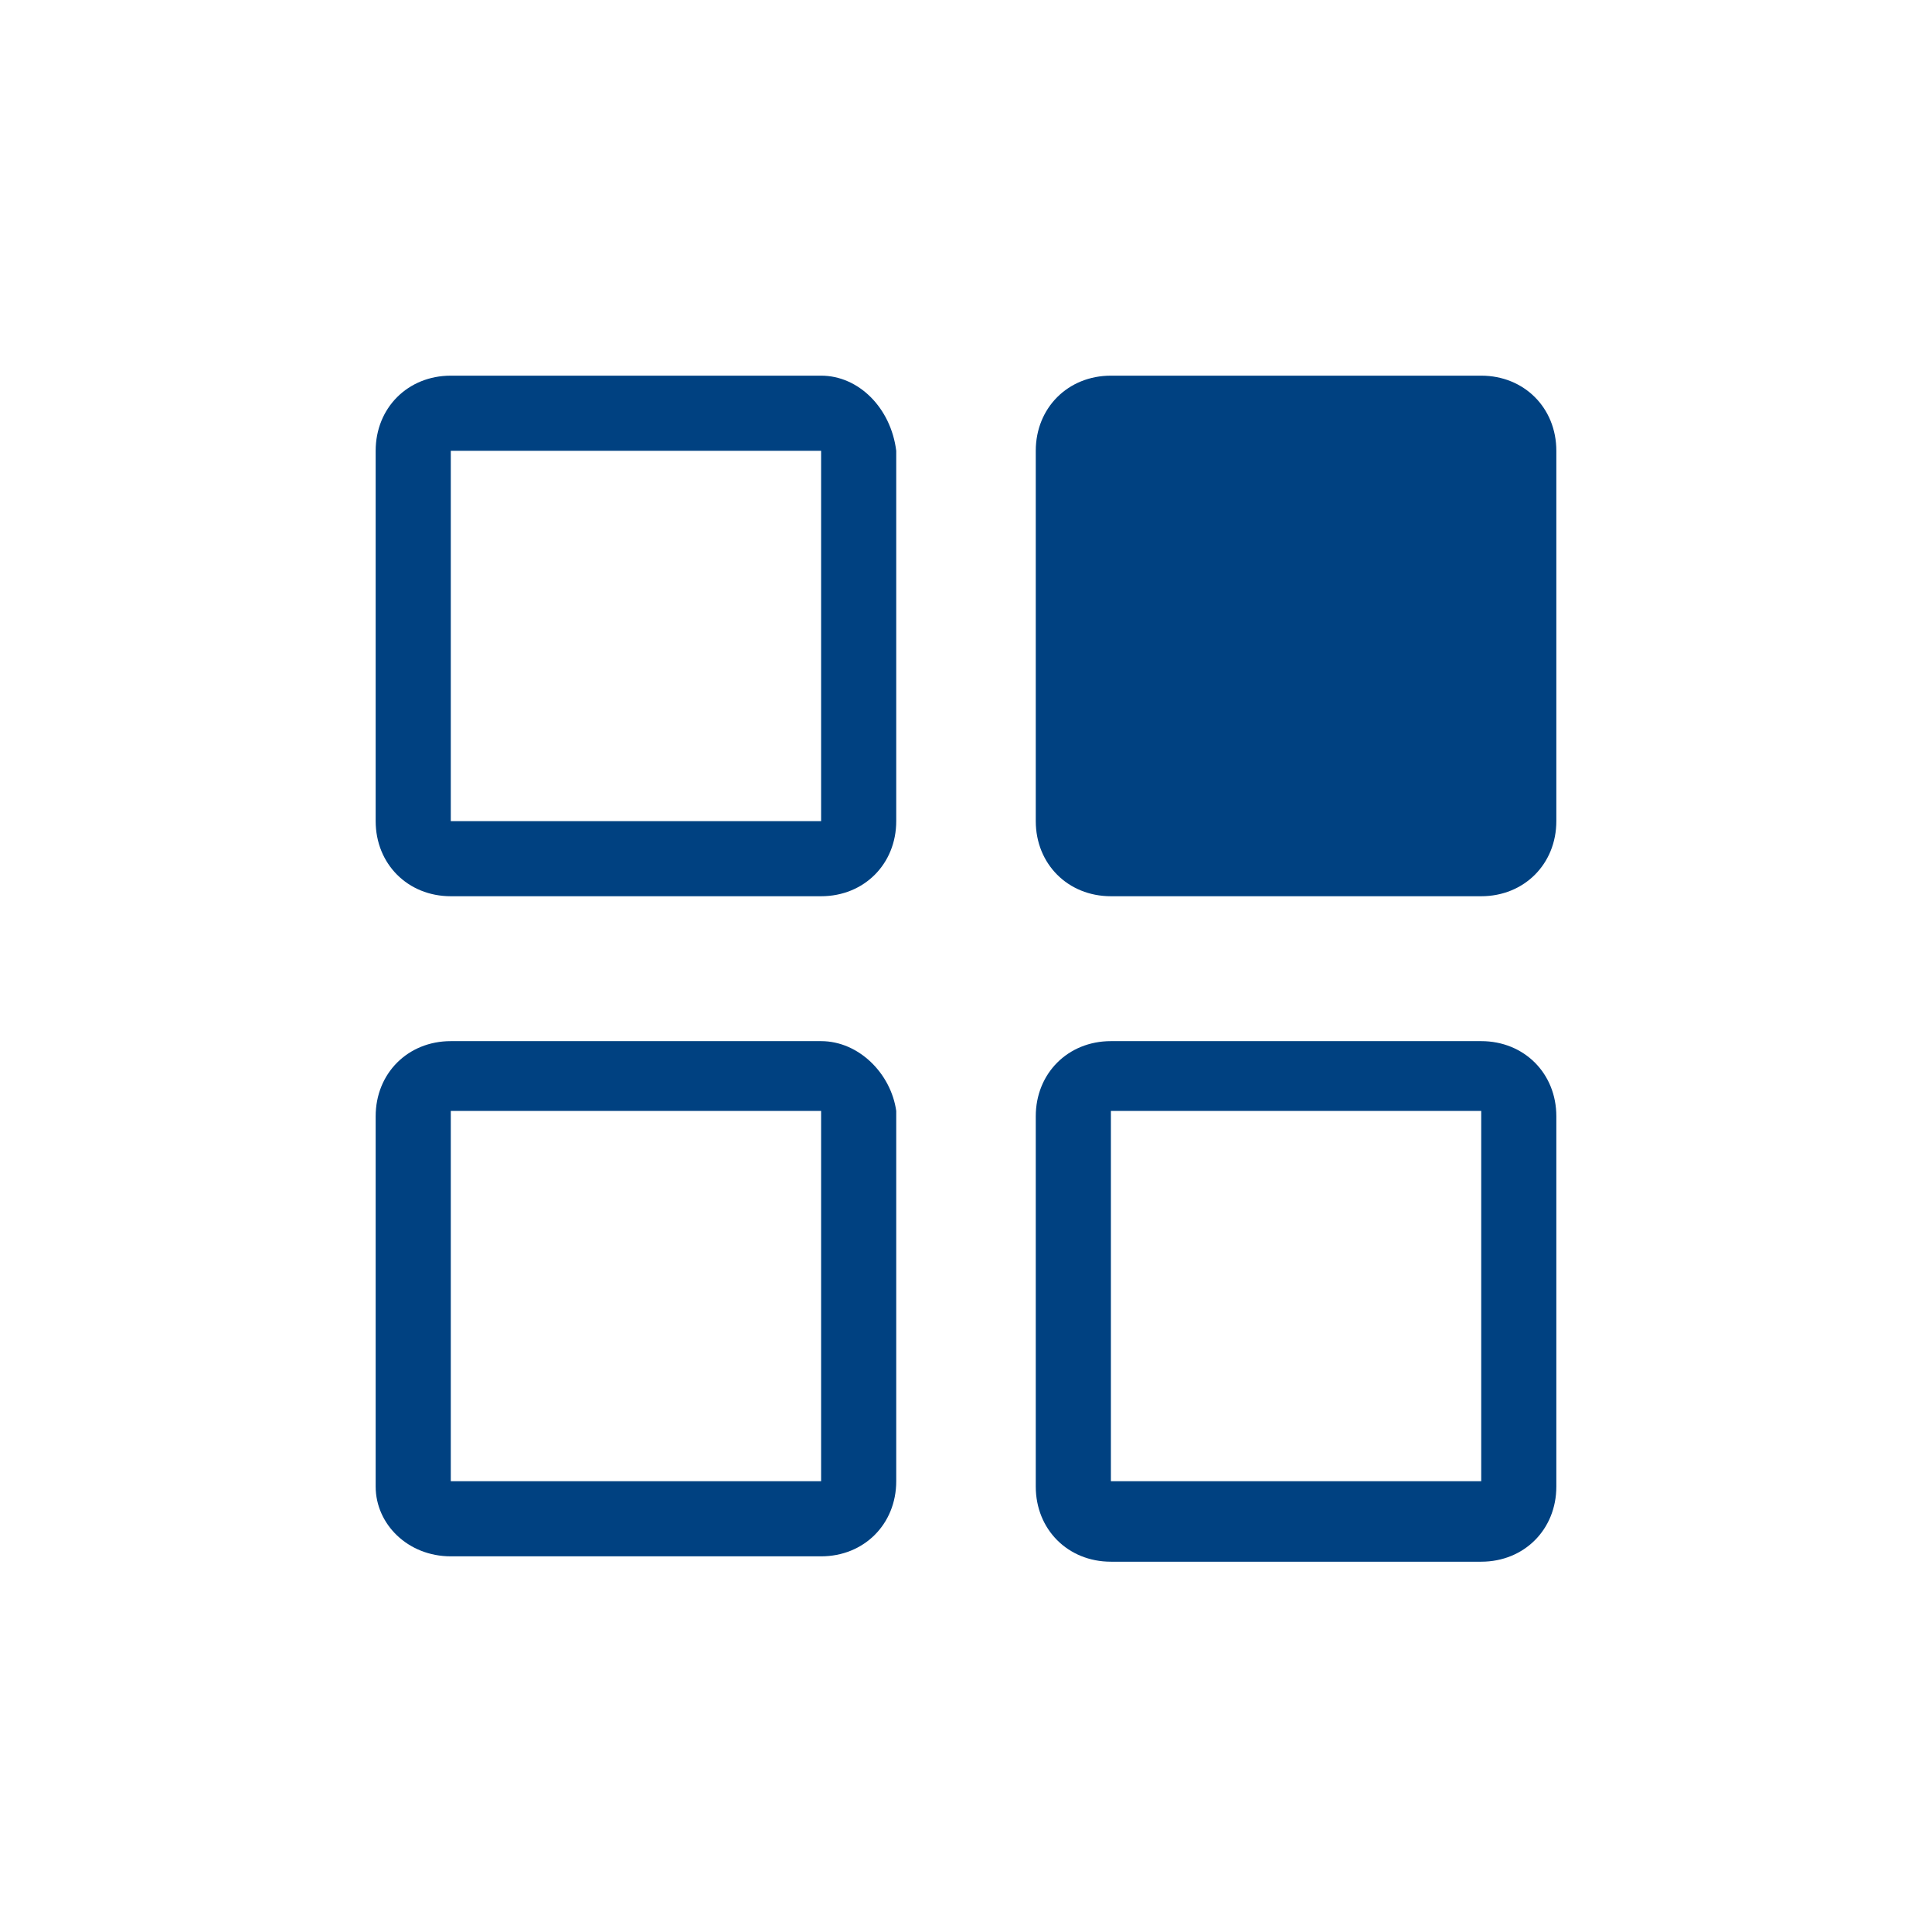 <?xml version="1.0" encoding="utf-8"?>
<!-- Generator: Adobe Illustrator 21.0.0, SVG Export Plug-In . SVG Version: 6.00 Build 0)  -->
<svg version="1.1" id="Layer_1" xmlns="http://www.w3.org/2000/svg" xmlns:xlink="http://www.w3.org/1999/xlink" x="0px" y="0px"
	 viewBox="0 0 36 36" style="enable-background:new 0 0 36 36;" xml:space="preserve">
<style type="text/css">
	.st0{fill:#004181;}
</style>
<g id="Grid">
	<path class="st0" d="M15.3,7H8.4C7.6,7,7,7.6,7,8.4v6.9c0,0.8,0.6,1.4,1.4,1.4h6.9c0.8,0,1.4-0.6,1.4-1.4V8.4C16.6,7.6,16,7,15.3,7
		z M15.3,15.3H8.4V8.4h6.9V15.3z"/>
	<path class="st0" d="M27.6,19.4h-6.9c-0.8,0-1.4,0.6-1.4,1.4v6.9c0,0.8,0.6,1.4,1.4,1.4h6.9c0.8,0,1.4-0.6,1.4-1.4v-6.9
		C29,20,28.4,19.4,27.6,19.4z M27.6,27.6h-6.9v-6.9h6.9V27.6z"/>
	<path class="st0" d="M15.3,19.4H8.4C7.6,19.4,7,20,7,20.8v6.9C7,28.4,7.6,29,8.4,29h6.9c0.8,0,1.4-0.6,1.4-1.4v-6.9
		C16.6,20,16,19.4,15.3,19.4z M15.3,27.6H8.4v-6.9h6.9V27.6z"/>
	<path class="st0" d="M27.6,7h-6.9c-0.8,0-1.4,0.6-1.4,1.4v6.9c0,0.8,0.6,1.4,1.4,1.4h6.9c0.8,0,1.4-0.6,1.4-1.4V8.4
		C29,7.6,28.4,7,27.6,7z"/>
</g>
</svg>

